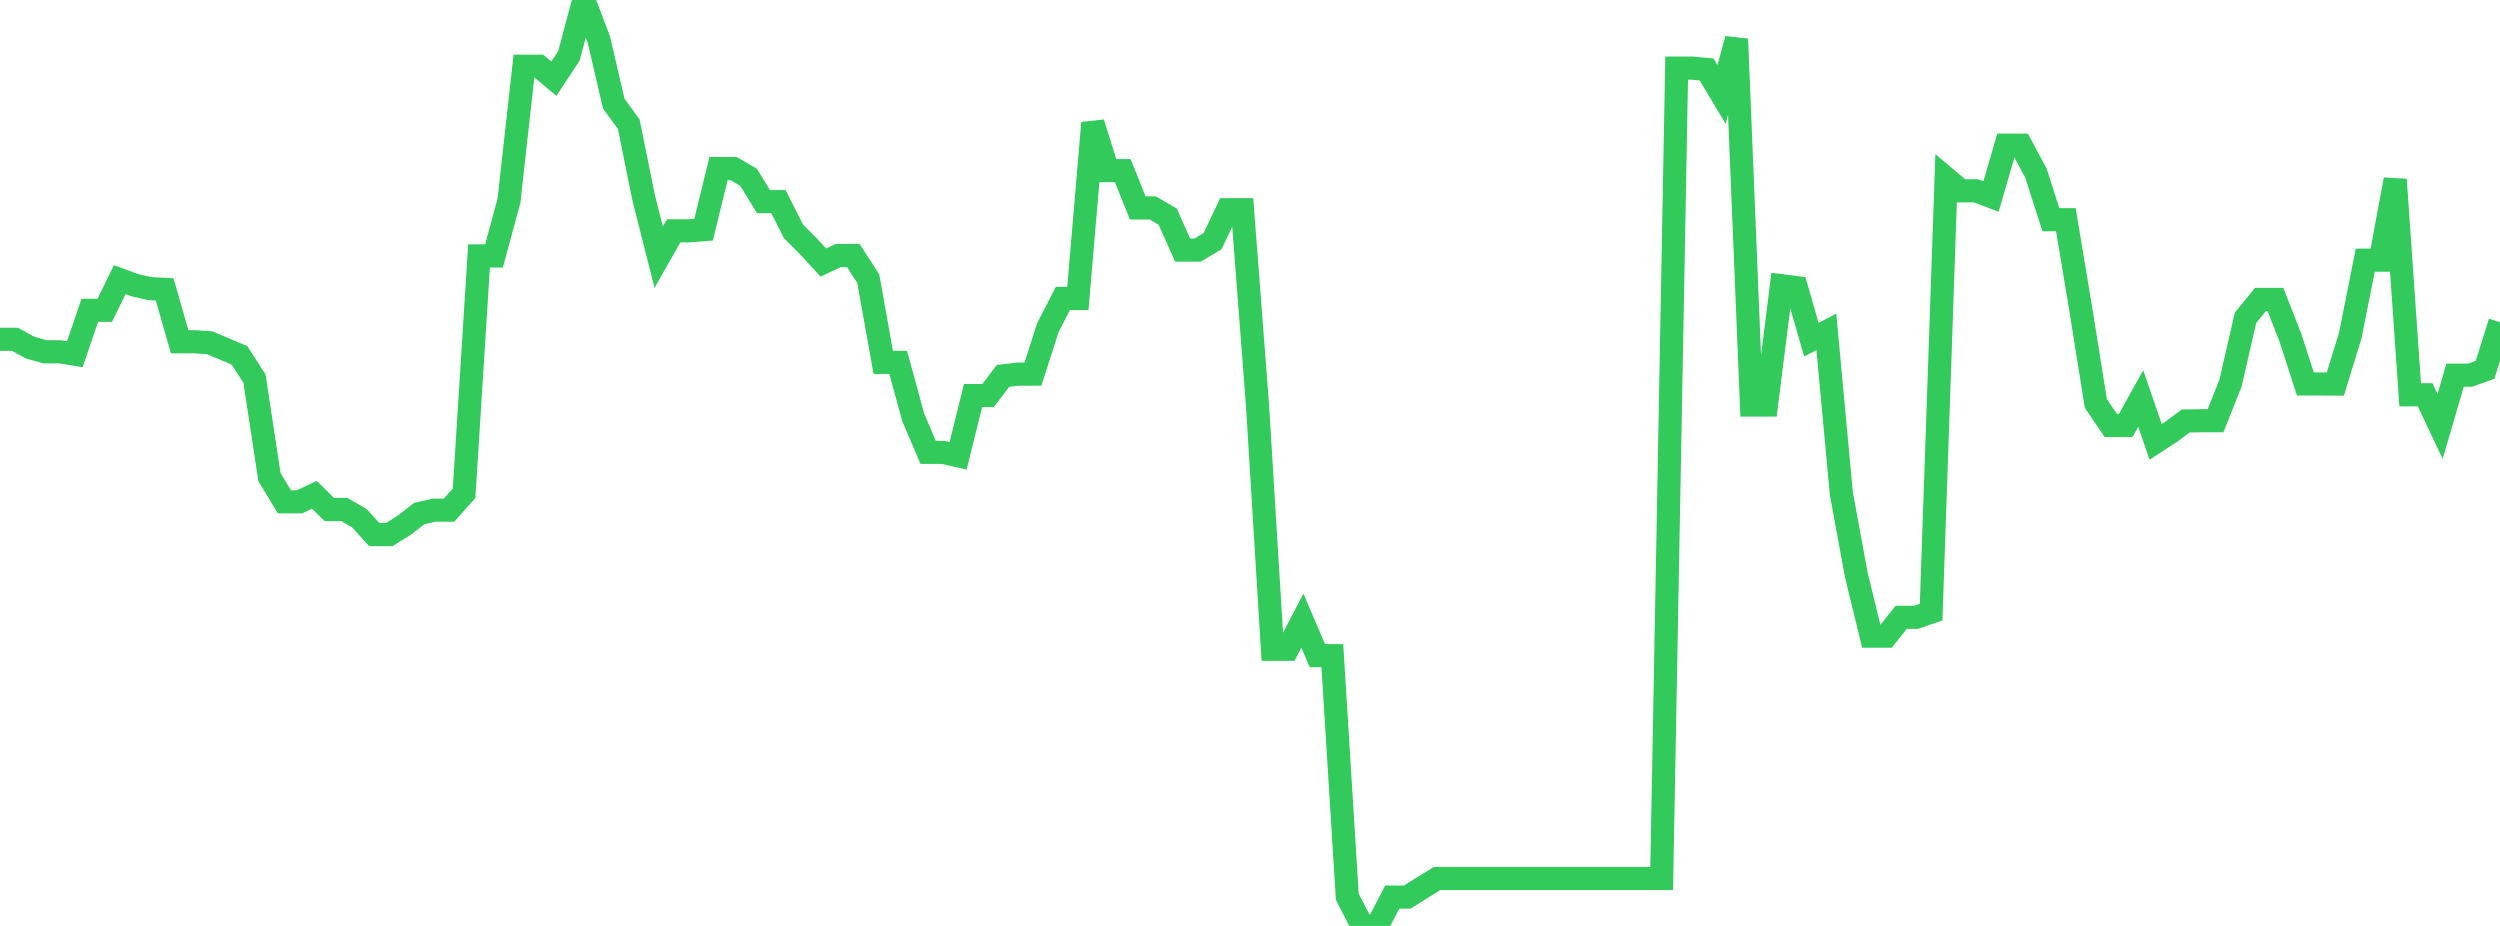 <?xml version="1.0" standalone="no"?>
<!DOCTYPE svg PUBLIC "-//W3C//DTD SVG 1.1//EN" "http://www.w3.org/Graphics/SVG/1.1/DTD/svg11.dtd">

<svg width="135" height="50" viewBox="0 0 135 50" preserveAspectRatio="none" 
  xmlns="http://www.w3.org/2000/svg"
  xmlns:xlink="http://www.w3.org/1999/xlink">


<polyline points="0.0, 18.322 0.808, 18.322 1.617, 18.767 2.425, 18.997 3.234, 18.997 4.042, 19.127 4.85, 16.756 5.659, 16.756 6.467, 15.099 7.275, 15.398 8.084, 15.585 8.892, 15.628 9.701, 18.455 10.509, 18.455 11.317, 18.508 12.126, 18.847 12.934, 19.19 13.743, 20.45 14.551, 25.763 15.359, 27.1 16.168, 27.1 16.976, 26.719 17.784, 27.514 18.593, 27.514 19.401, 27.977 20.21, 28.867 21.018, 28.867 21.826, 28.365 22.635, 27.734 23.443, 27.548 24.251, 27.548 25.06, 26.637 25.868, 13.82 26.677, 13.82 27.485, 10.838 28.293, 3.578 29.102, 3.578 29.91, 4.248 30.719, 3.022 31.527, 0.0 32.335, 2.13 33.144, 5.598 33.952, 6.705 34.76, 10.692 35.569, 13.886 36.377, 12.466 37.186, 12.466 37.994, 12.401 38.802, 9.102 39.611, 9.102 40.419, 9.569 41.228, 10.887 42.036, 10.887 42.844, 12.484 43.653, 13.3 44.461, 14.176 45.269, 13.797 46.078, 13.797 46.886, 15.047 47.695, 19.569 48.503, 19.569 49.311, 22.53 50.12, 24.429 50.928, 24.429 51.737, 24.613 52.545, 21.361 53.353, 21.361 54.162, 20.298 54.97, 20.203 55.778, 20.203 56.587, 17.687 57.395, 16.117 58.204, 16.117 59.012, 6.637 59.82, 9.213 60.629, 9.213 61.437, 11.228 62.246, 11.228 63.054, 11.697 63.862, 13.505 64.671, 13.505 65.479, 13.023 66.287, 11.323 67.096, 11.323 67.904, 21.864 68.713, 35.063 69.521, 35.063 70.329, 33.515 71.138, 35.404 71.946, 35.404 72.754, 48.426 73.563, 50.0 74.371, 50.0 75.18, 48.444 75.988, 48.444 76.796, 47.936 77.605, 47.438 78.413, 47.438 79.222, 47.438 80.03, 47.438 80.838, 47.438 81.647, 47.438 82.455, 47.438 83.263, 47.438 84.072, 47.438 84.88, 47.438 85.689, 47.438 86.497, 47.438 87.305, 47.438 88.114, 47.438 88.922, 47.438 89.731, 47.438 90.539, 3.677 91.347, 3.677 92.156, 3.751 92.964, 5.102 93.772, 2.108 94.581, 21.873 95.389, 21.873 96.198, 15.429 97.006, 15.533 97.814, 18.343 98.623, 17.921 99.431, 26.637 100.24, 31.041 101.048, 34.354 101.856, 34.354 102.665, 33.333 103.473, 33.333 104.281, 33.053 105.09, 9.627 105.898, 10.306 106.707, 10.306 107.515, 10.609 108.323, 7.838 109.132, 7.838 109.94, 9.347 110.749, 11.864 111.557, 11.864 112.365, 16.71 113.174, 21.782 113.982, 22.973 114.79, 22.973 115.599, 21.52 116.407, 23.864 117.216, 23.336 118.024, 22.735 118.832, 22.719 119.641, 22.719 120.449, 20.685 121.257, 17.163 122.066, 16.171 122.874, 16.171 123.683, 18.238 124.491, 20.734 125.299, 20.734 126.108, 20.739 126.916, 18.11 127.725, 14.05 128.533, 14.05 129.341, 9.696 130.15, 21.319 130.958, 21.319 131.766, 23.027 132.575, 20.26 133.383, 20.26 134.192, 19.973 135.0, 17.4" fill="none" stroke="#32ca5b" stroke-width="1.25"/>

</svg>